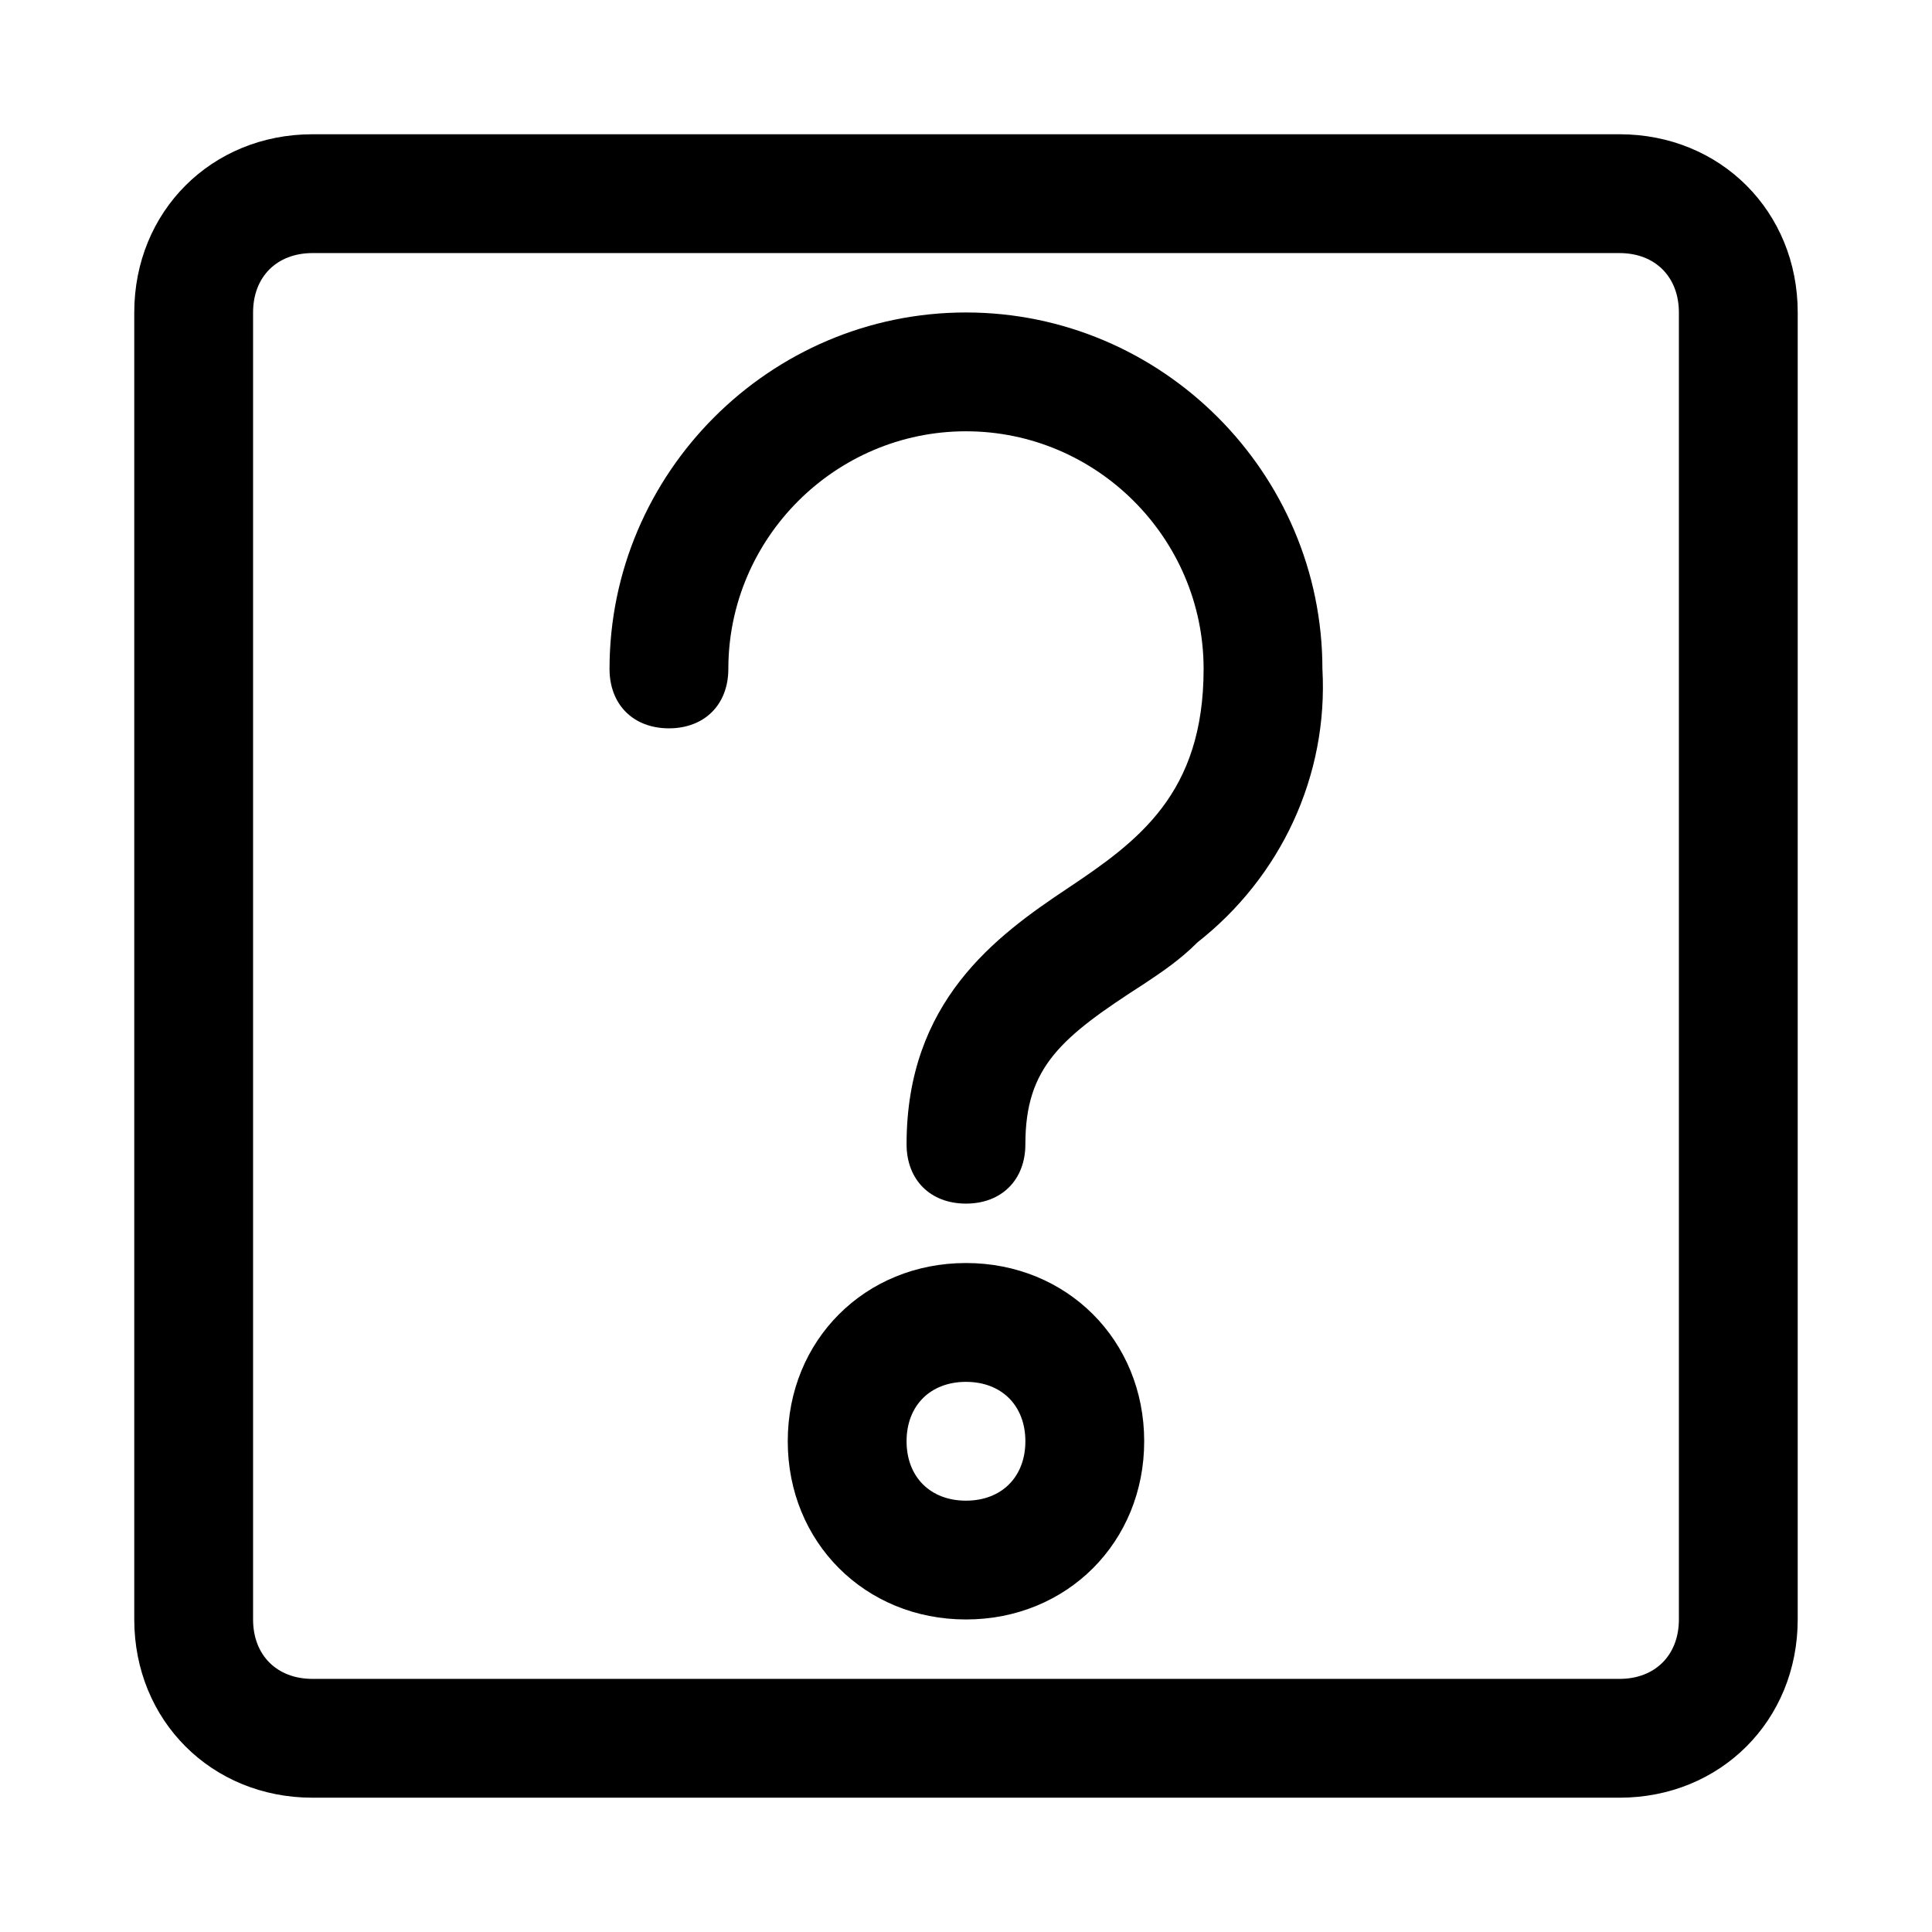 <?xml version="1.0" encoding="UTF-8"?>
<!-- Uploaded to: SVG Repo, www.svgrepo.com, Generator: SVG Repo Mixer Tools -->
<svg fill="#000000" width="800px" height="800px" version="1.1" viewBox="144 144 512 512" xmlns="http://www.w3.org/2000/svg">
 <path d="m573.18 179.58h-346.37c-26.762 0-47.23 20.469-47.23 47.23v346.37c0 26.766 20.469 47.23 47.23 47.23h346.37c26.766 0 47.23-20.469 47.23-47.23l0.004-346.37c0-26.762-20.465-47.23-47.23-47.23zm15.742 393.6c0 9.445-6.297 15.742-15.742 15.742h-346.37c-9.445 0-15.742-6.297-15.742-15.742v-346.37c0-9.445 6.297-15.742 15.742-15.742h346.37c9.445 0 15.742 6.297 15.742 15.742zm-188.93-94.465c-26.766 0-47.23 20.469-47.23 47.23 0 26.766 20.469 47.23 47.23 47.23 26.766 0 47.23-20.469 47.23-47.23s-20.469-47.23-47.23-47.23zm0 62.977c-9.445 0-15.742-6.297-15.742-15.742s6.297-15.742 15.742-15.742 15.742 6.297 15.742 15.742-6.297 15.742-15.742 15.742zm94.461-220.42c1.574 28.34-11.02 55.105-33.062 72.422-4.723 4.723-9.445 7.871-14.168 11.02-22.043 14.172-31.488 22.043-31.488 42.512 0 9.445-6.297 15.742-15.742 15.742s-15.742-6.297-15.742-15.742c0-37.785 23.617-55.105 42.508-67.699s36.211-25.191 36.211-58.254c0-34.637-28.34-62.977-62.977-62.977s-62.977 28.34-62.977 62.977c0 9.445-6.297 15.742-15.742 15.742s-15.742-6.297-15.742-15.742c0-51.957 42.508-94.465 94.465-94.465 51.949 0 94.457 42.512 94.457 94.465z"/>
</svg>